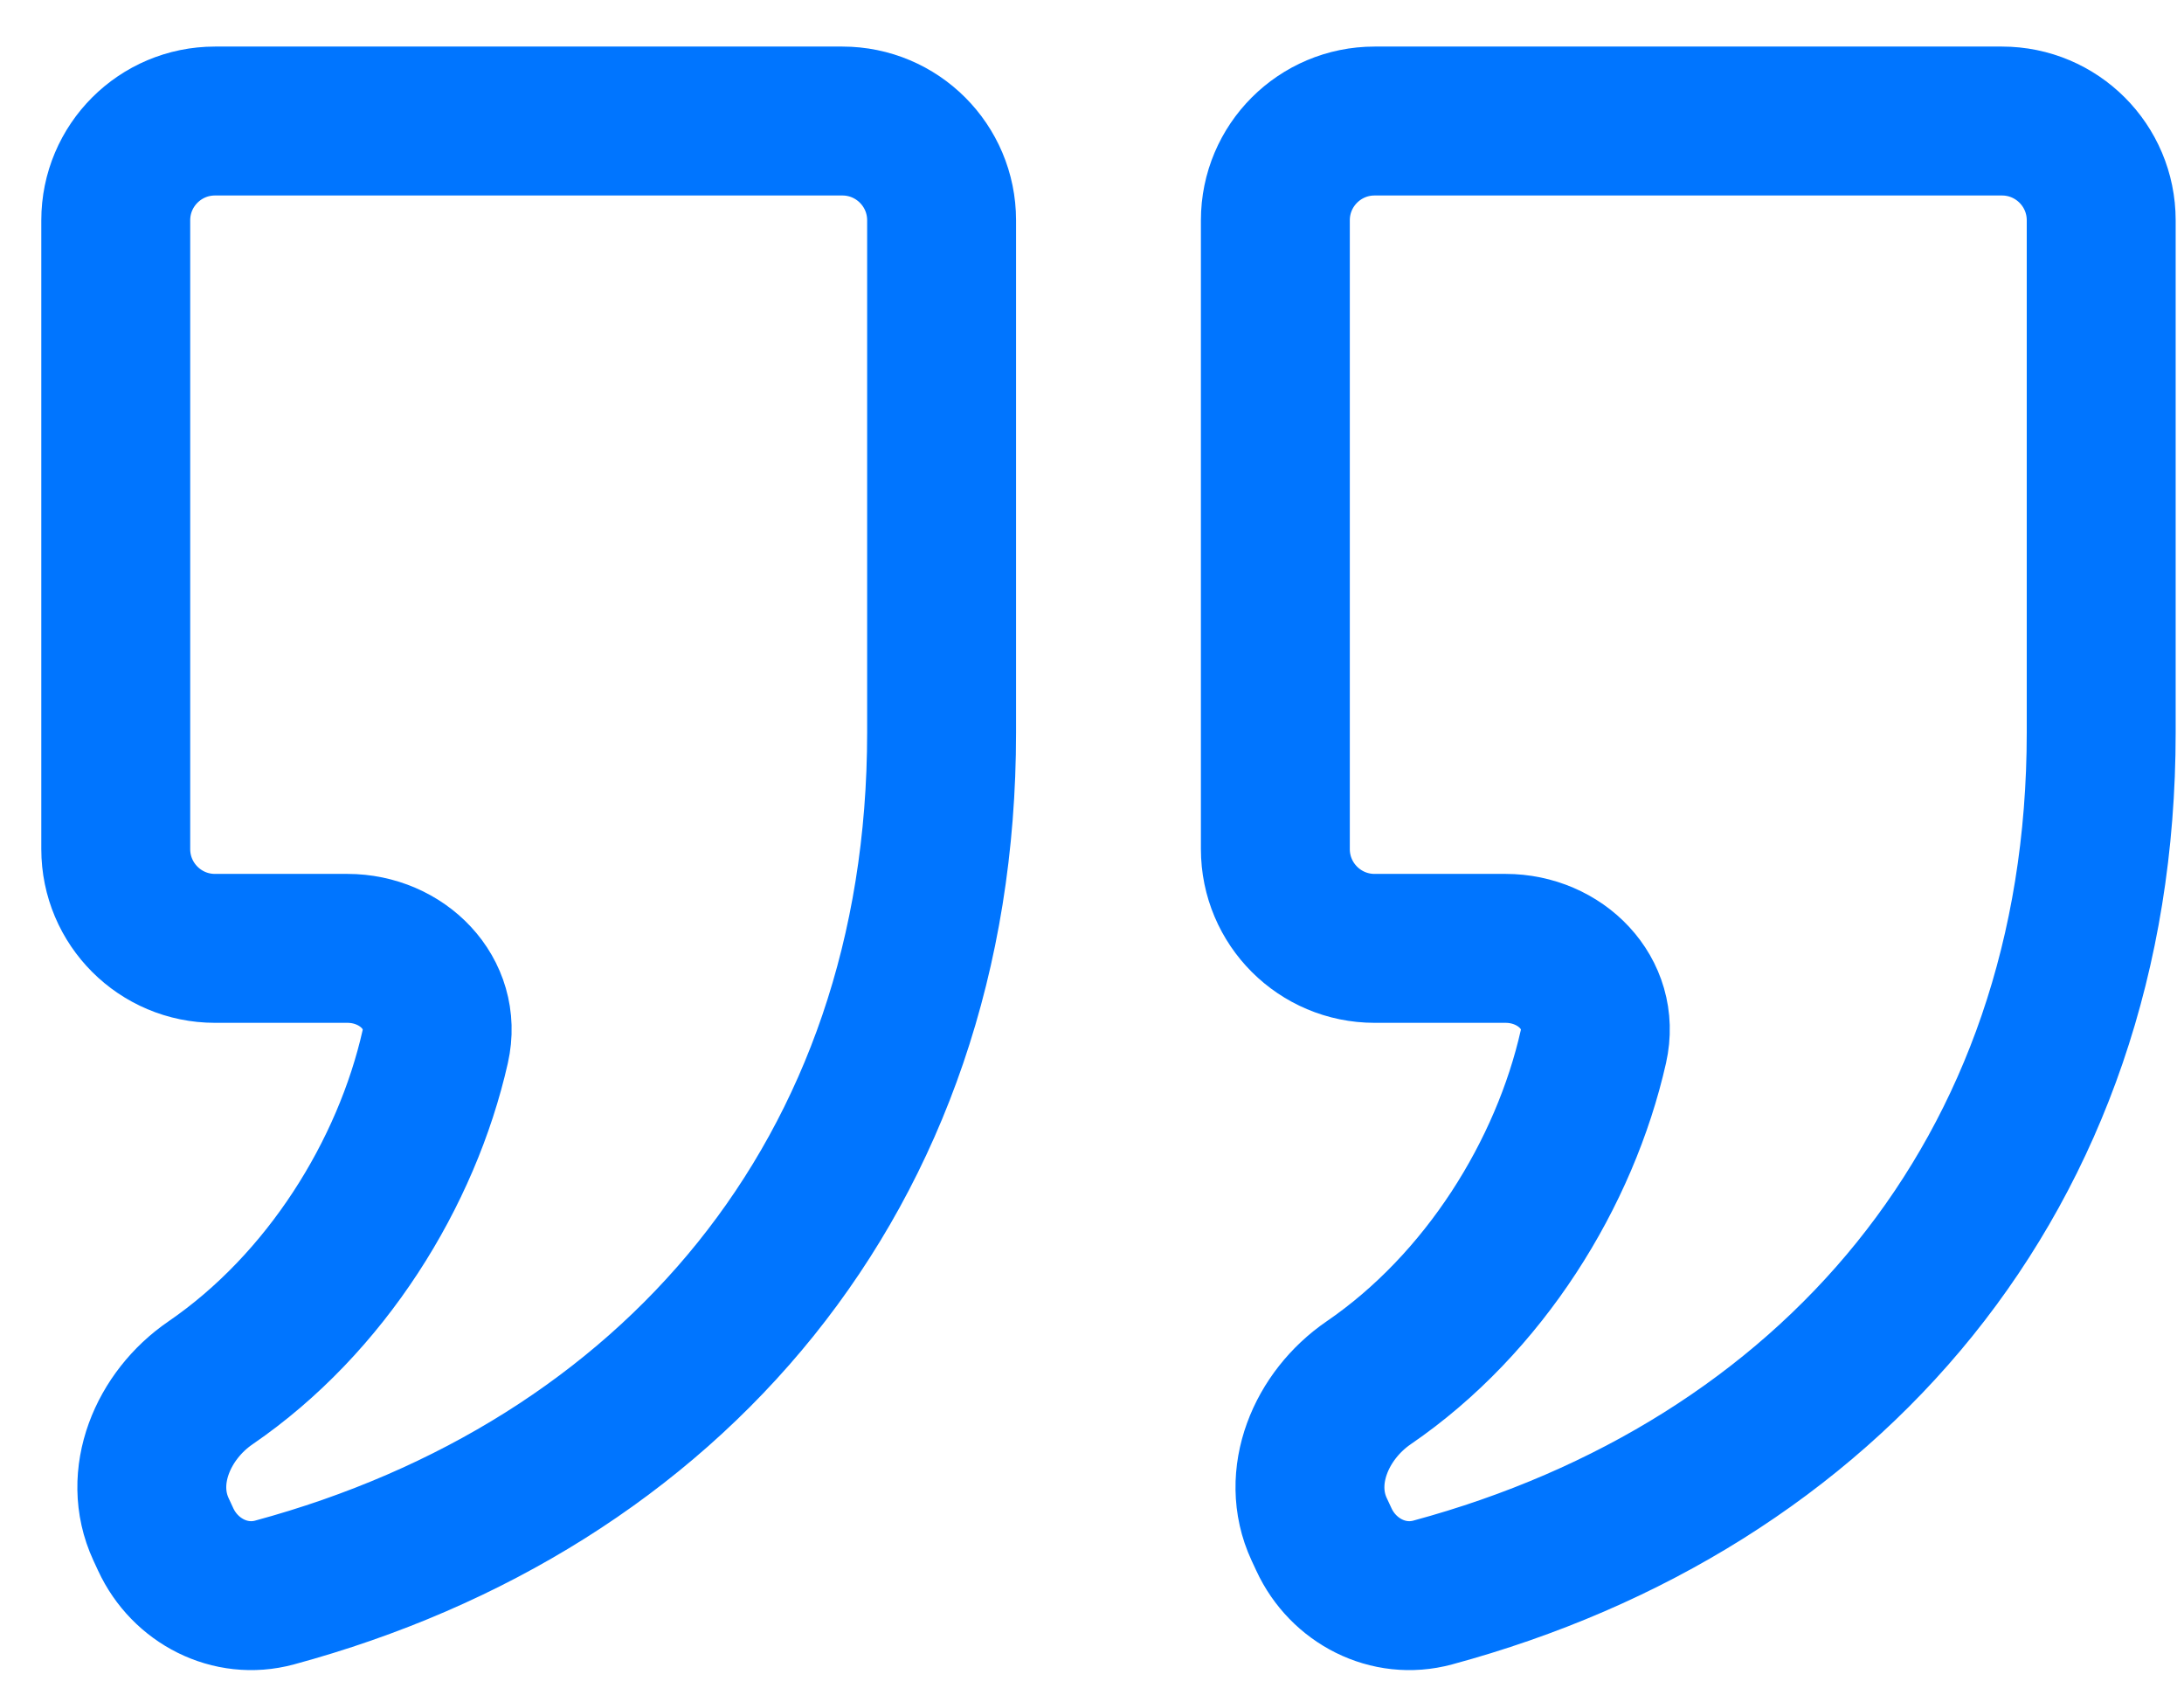 <svg width="44" height="34" viewBox="0 0 44 34" fill="none" xmlns="http://www.w3.org/2000/svg">
<path d="M16.97 2.438C18.075 2.438 18.97 3.333 18.97 4.438V14.756C18.97 23.698 13.469 29.93 5.53 32.08C4.64 32.321 3.726 31.848 3.338 31.01L3.243 30.805C2.756 29.75 3.282 28.512 4.241 27.856C6.573 26.258 8.193 23.634 8.768 21.086C9.011 20.009 8.103 19.104 6.999 19.104H4.332C3.227 19.104 2.332 18.209 2.332 17.104V4.438C2.332 3.333 3.227 2.438 4.332 2.438H16.97ZM40.332 2.438C41.437 2.438 42.332 3.333 42.332 4.438V14.756C42.332 23.698 36.805 29.932 28.863 32.08C27.972 32.321 27.059 31.848 26.672 31.011L26.576 30.805C26.088 29.751 26.615 28.512 27.574 27.855C29.907 26.258 31.526 23.633 32.101 21.086C32.344 20.009 31.437 19.104 30.332 19.104H27.694C26.589 19.104 25.694 18.209 25.694 17.104V4.438C25.694 3.333 26.589 2.438 27.694 2.438H40.332Z" stroke="#0075FF" stroke-width="3"/>
</svg>
